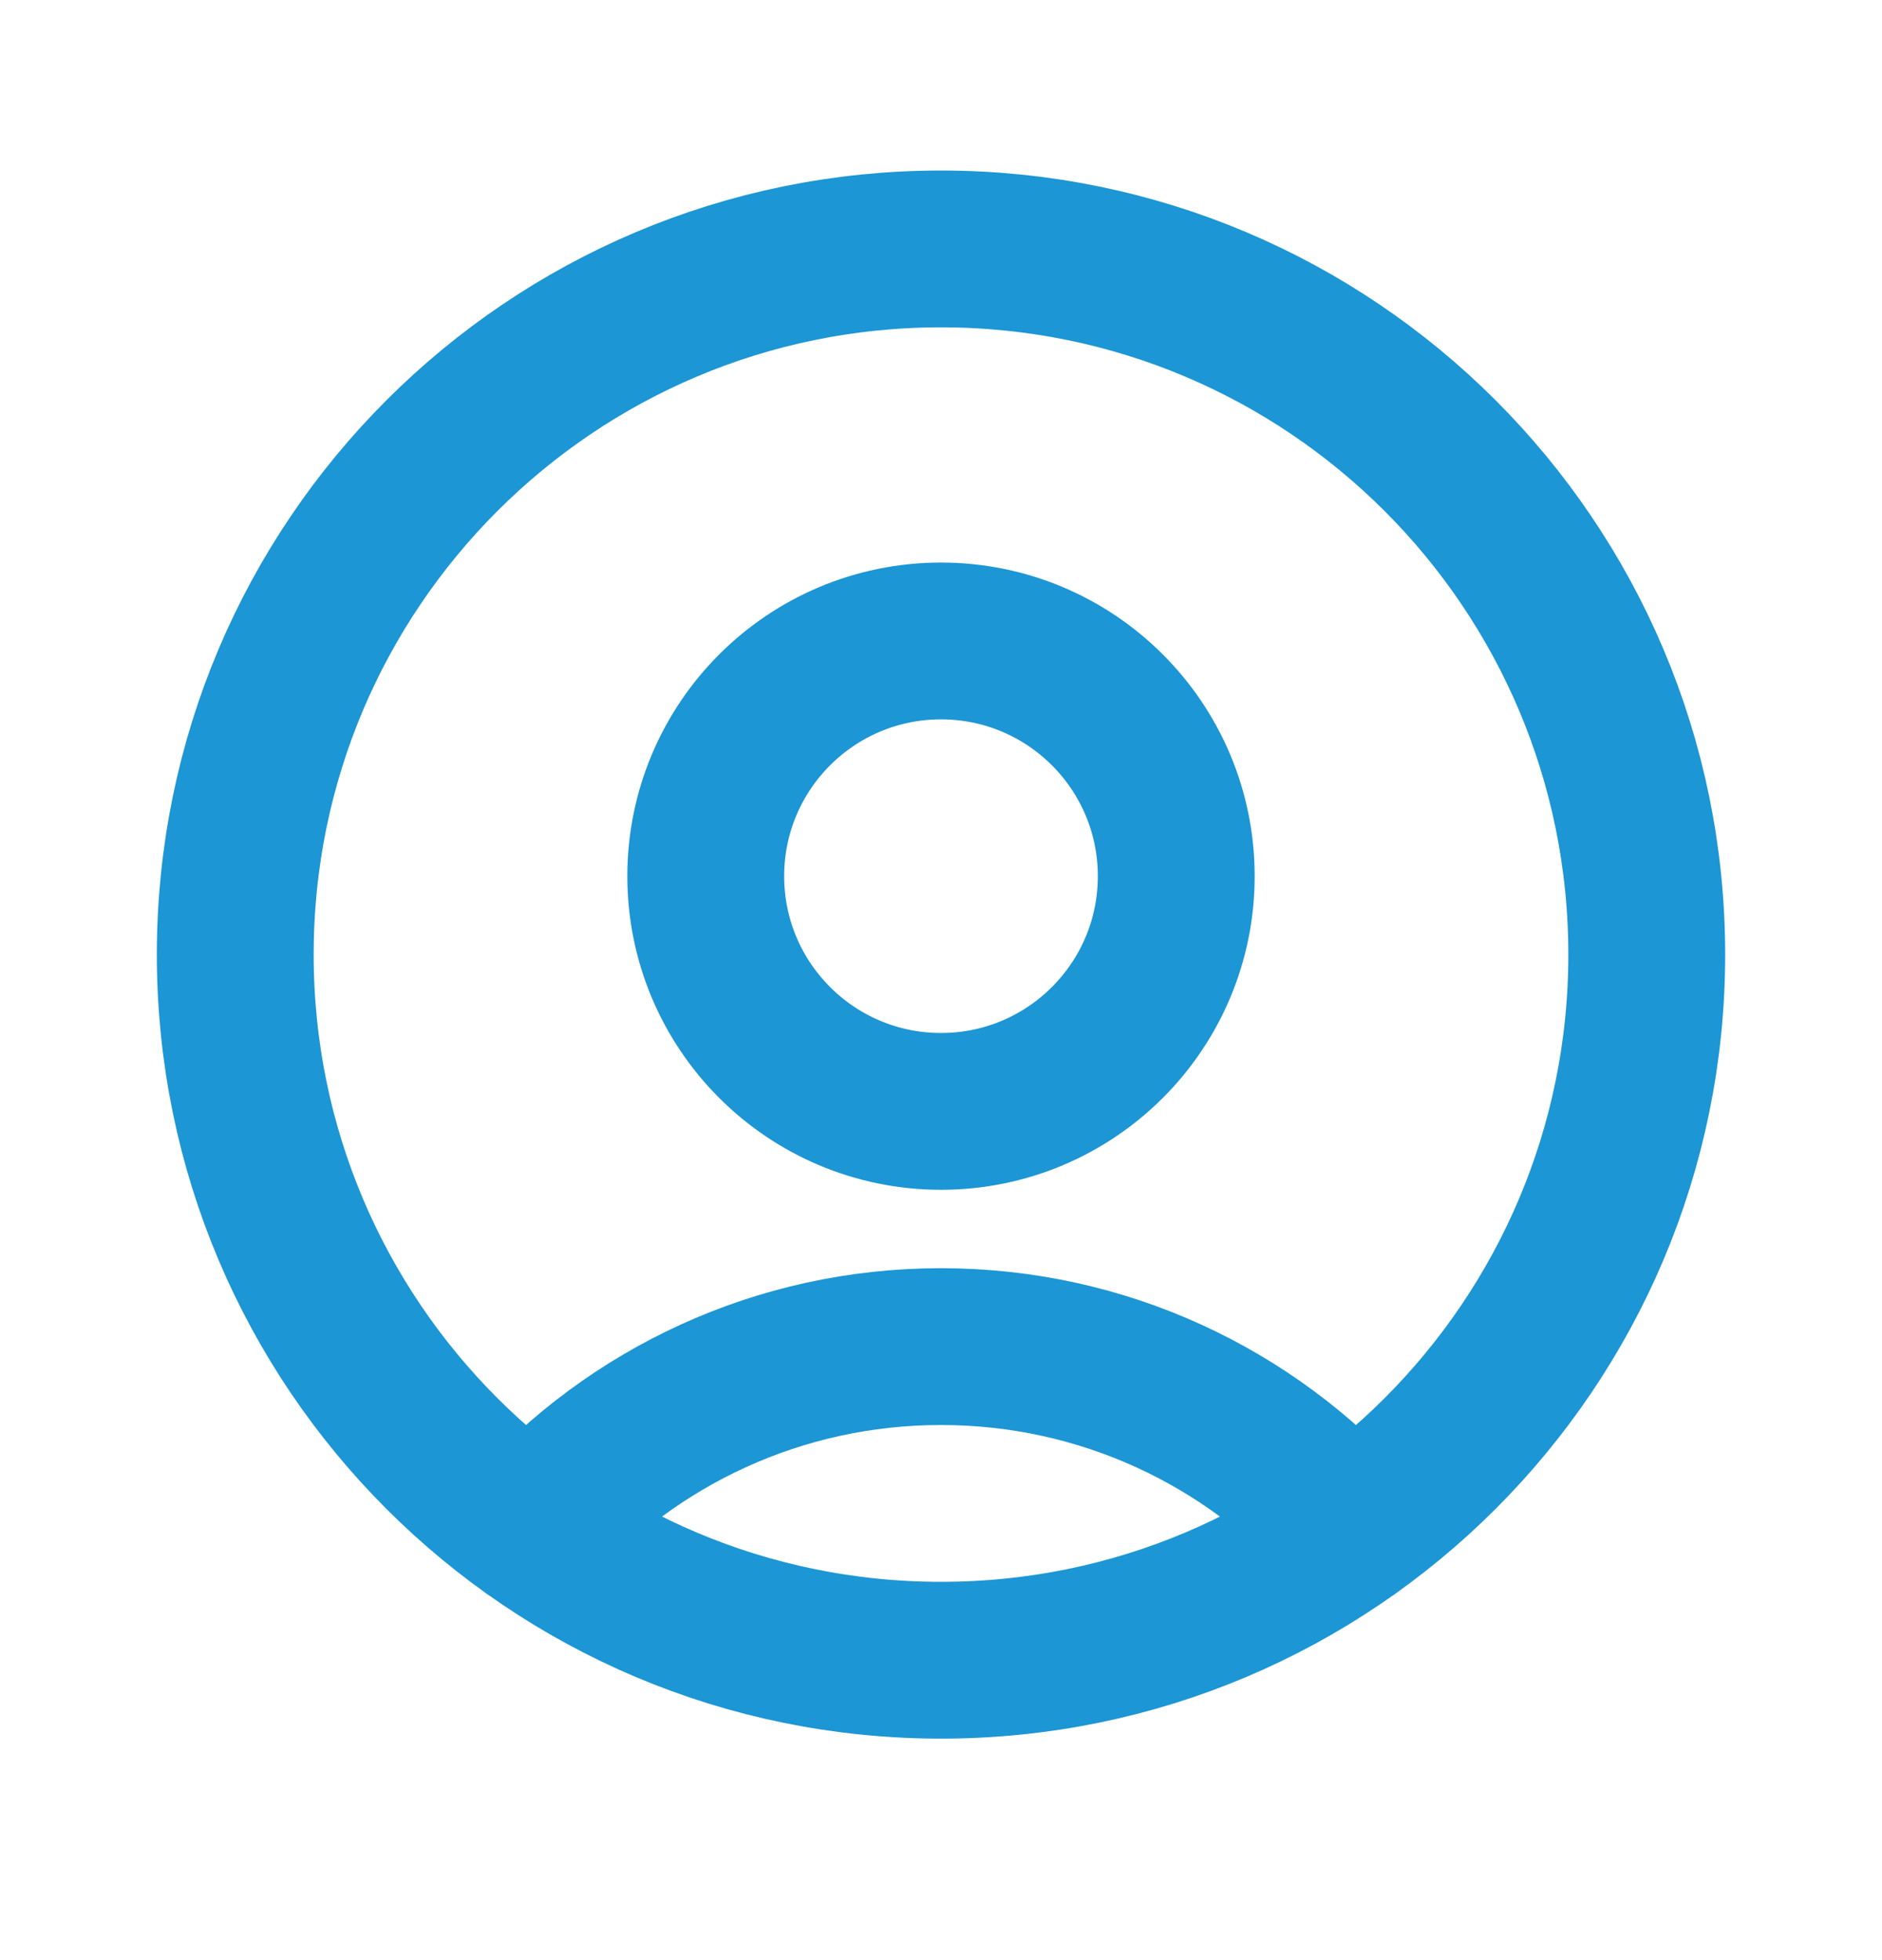 <svg width="24" height="25" viewBox="0 0 24 25" fill="none" xmlns="http://www.w3.org/2000/svg">
<path d="M12 21.175C16.971 21.175 21 17.146 21 12.175C21 7.204 16.971 3.175 12 3.175C7.029 3.175 3 7.204 3 12.175C3 17.146 7.029 21.175 12 21.175Z" stroke="#1C96D4" stroke-width="2" stroke-linecap="round" stroke-linejoin="round"/>
<path d="M17.216 19.507C15.935 18.076 14.072 17.175 12 17.175C9.927 17.175 8.065 18.076 6.783 19.507" stroke="#1C96D4" stroke-width="2" stroke-linecap="round" stroke-linejoin="round"/>
<path d="M12 14.175C13.657 14.175 15 12.832 15 11.175C15 9.518 13.657 8.175 12 8.175C10.343 8.175 9 9.518 9 11.175C9 12.832 10.343 14.175 12 14.175Z" stroke="#1C96D4" stroke-width="2" stroke-linecap="round" stroke-linejoin="round"/>
</svg>
